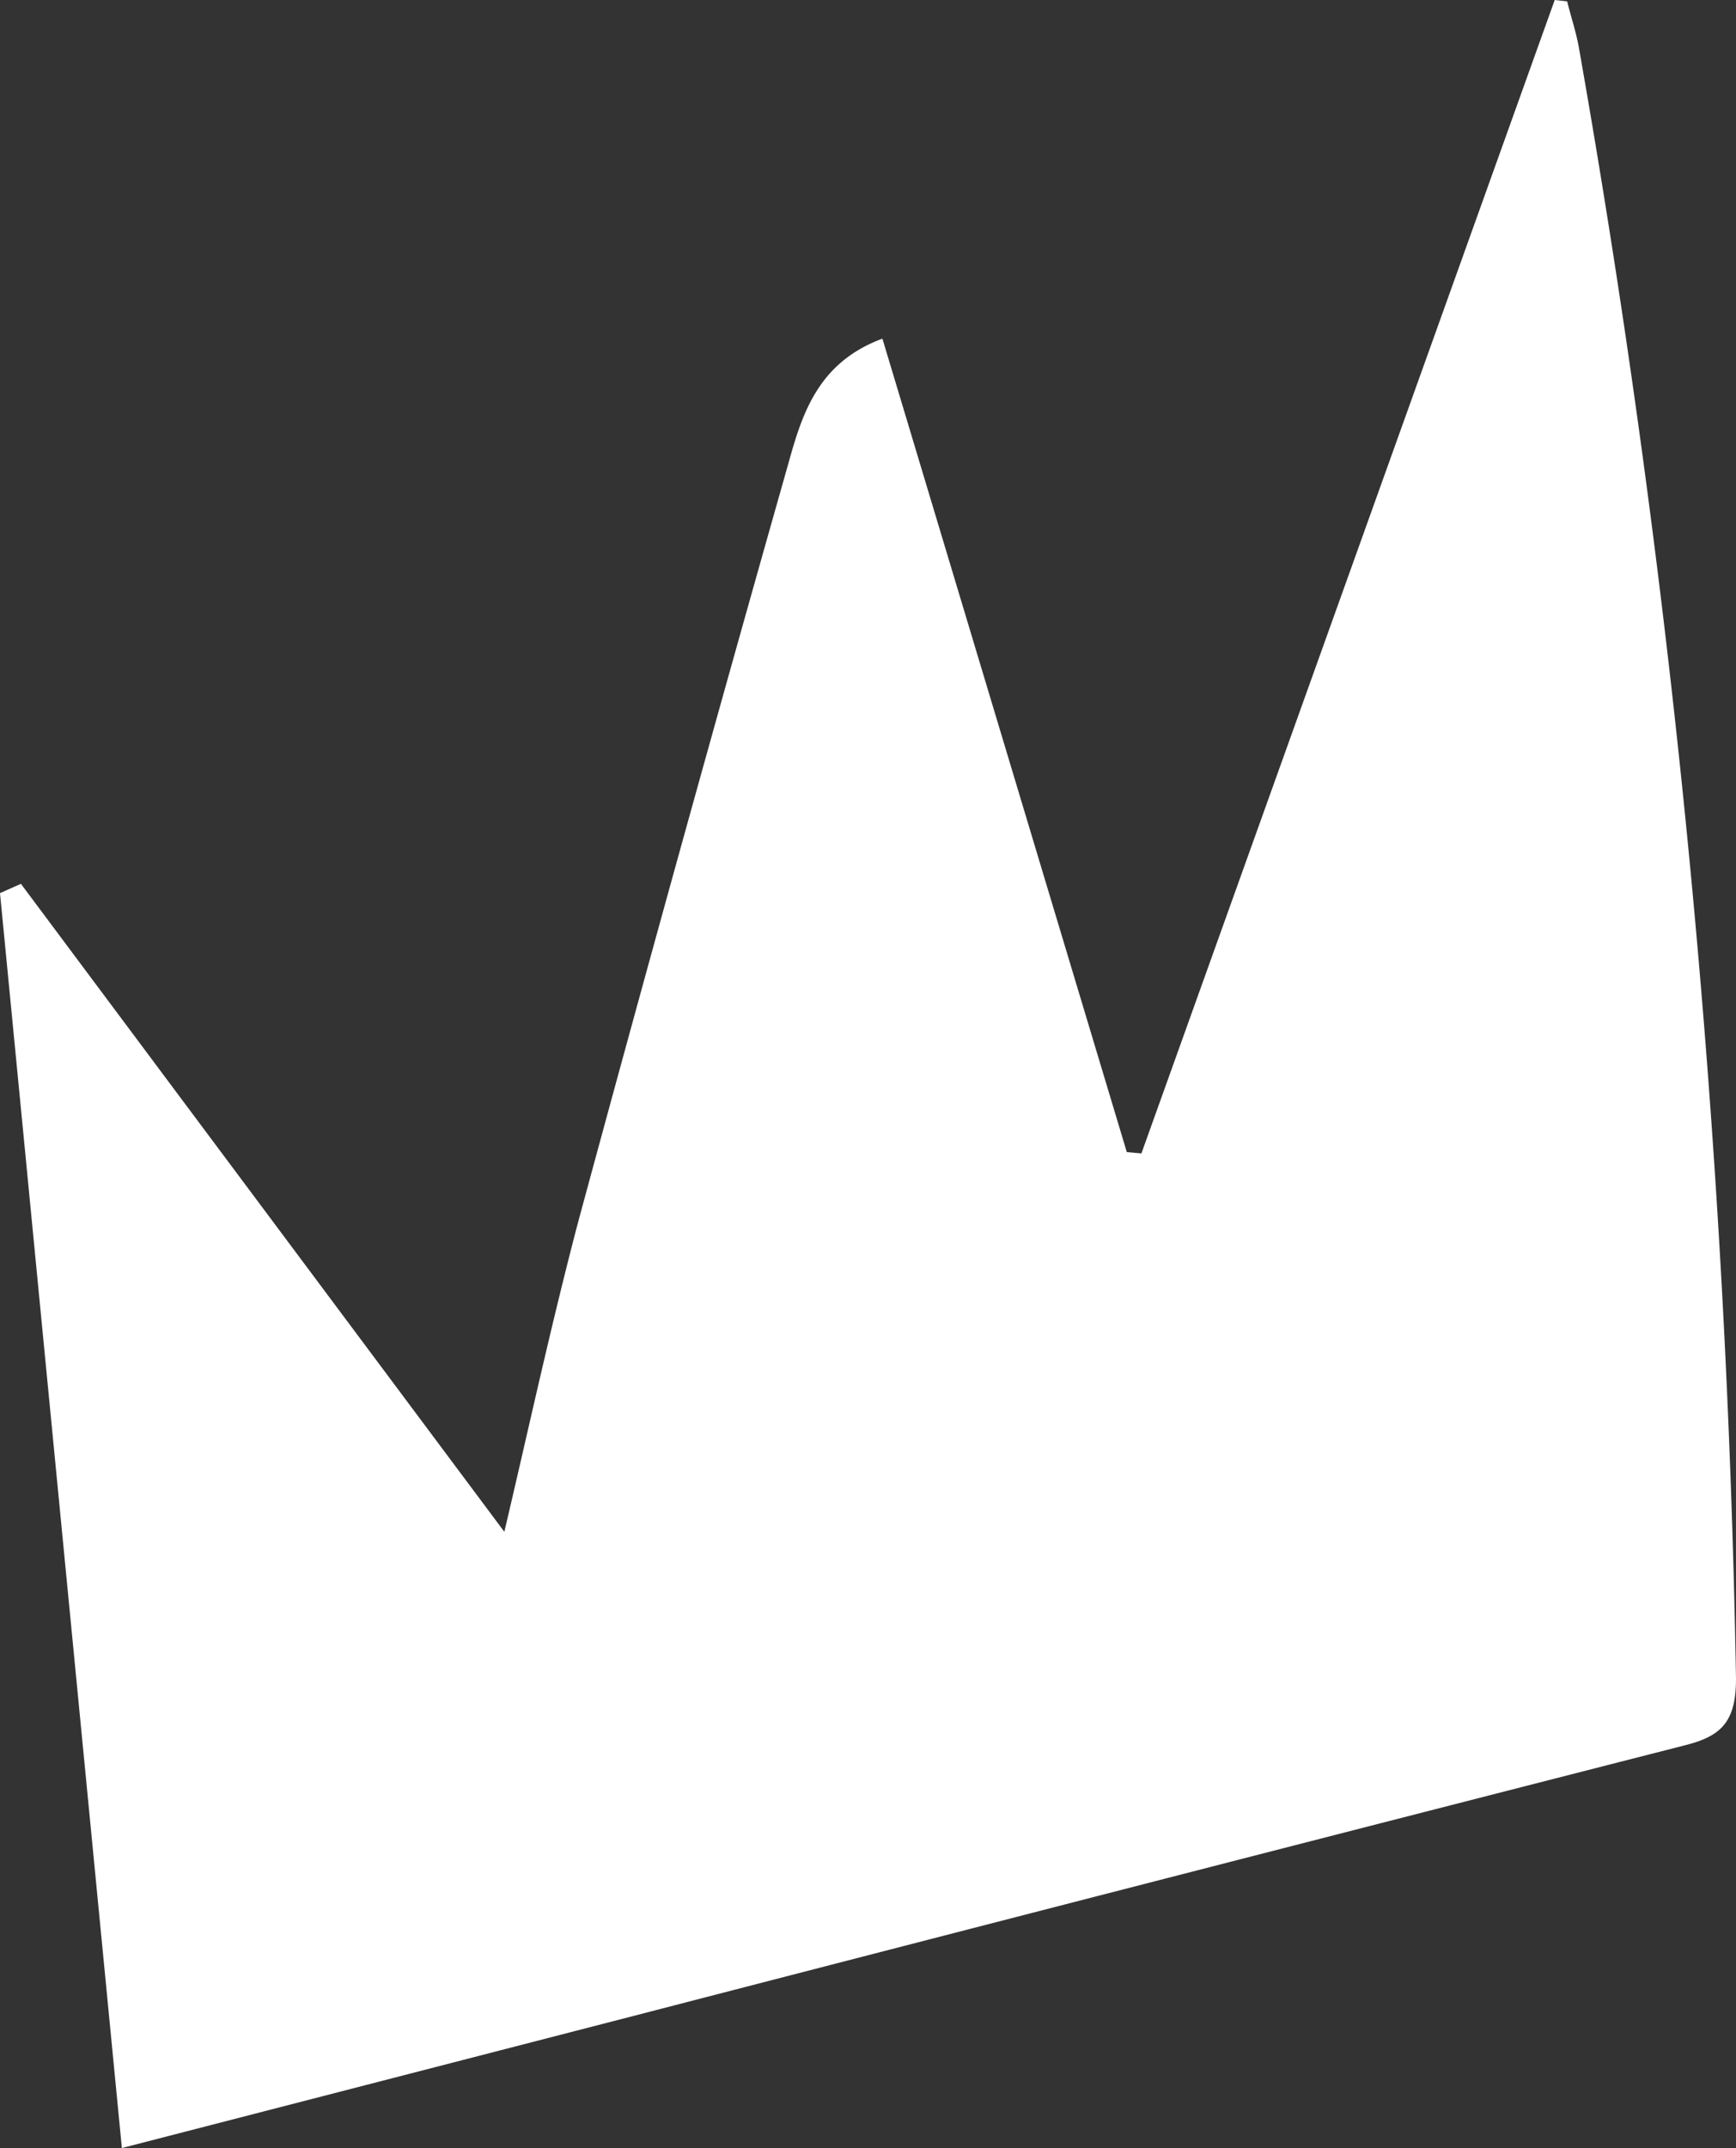 <svg xmlns="http://www.w3.org/2000/svg" viewBox="0 0 186.74 230.89"><rect x="0" y="0" width="186.74" height="230.89" fill="#333333" stroke="none"/><defs><style>.cls-1{fill:#fff;}</style></defs><title>Asset 2</title><g id="Layer_2" data-name="Layer 2"><g id="Layer_1-2" data-name="Layer 1"><path class="cls-1" d="M2.25,95l52,69.65c2.53-10.69,5-22.16,8-33.52Q73.31,90.33,84.83,49.73c1.49-5.38,3.24-10.79,10.09-13.33l26.29,87.44,1.57.14L167.24,0l1.34.15c.42,1.72,1,3.4,1.29,5.14a1121.41,1121.41,0,0,1,16.87,175.14c0,4.54-1.49,6.15-5.38,7.14Q125.18,201.92,69,216.47L13.11,230.89,0,96Z"/></g></g></svg>